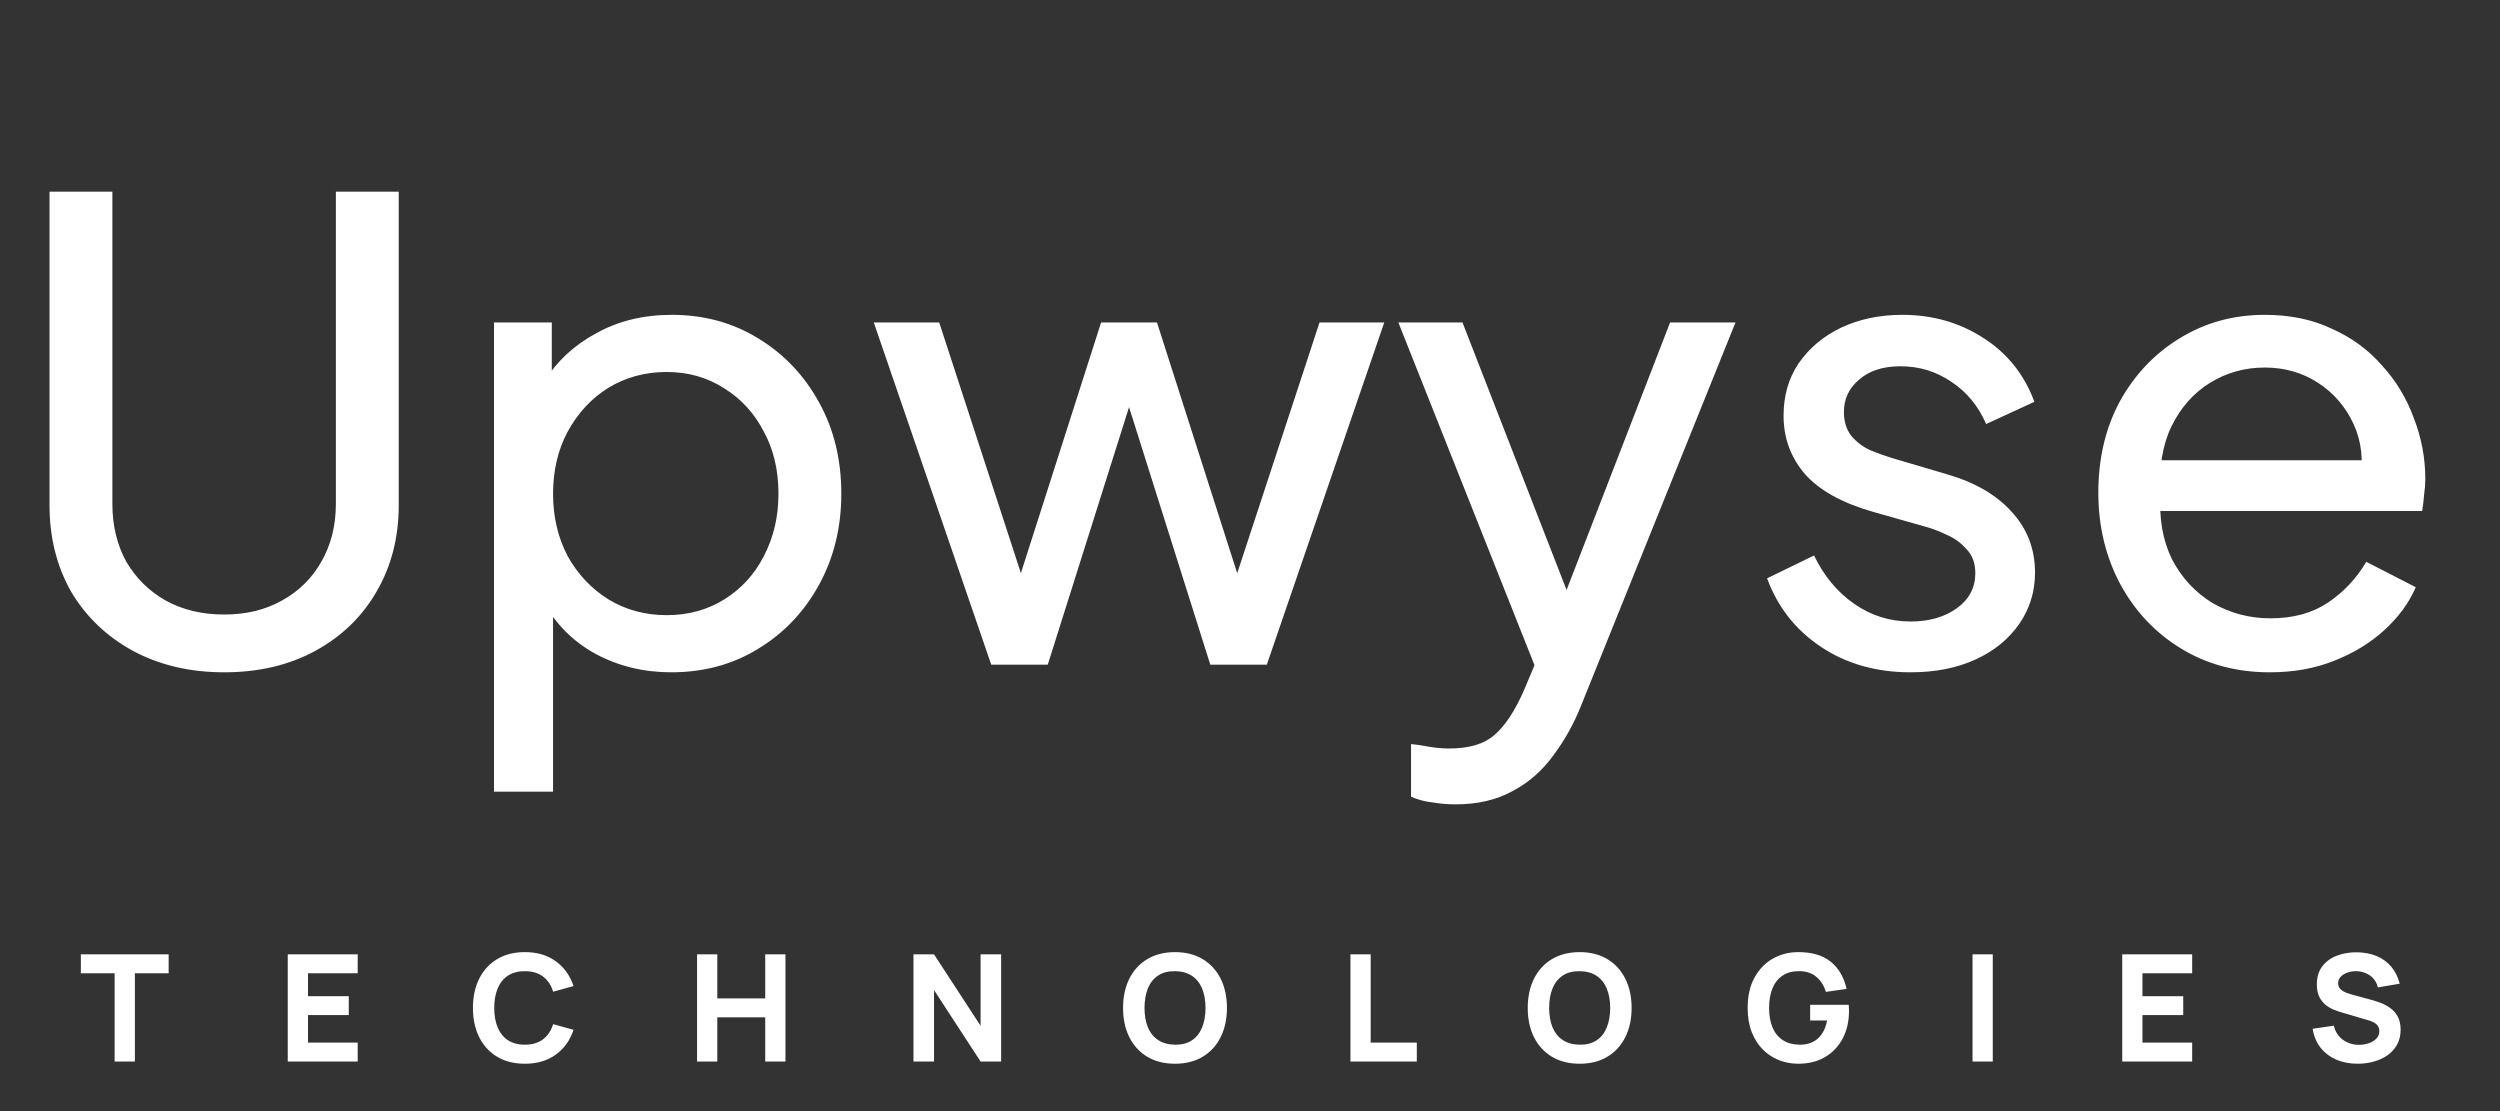 <svg width="126" height="56" viewBox="0 0 126 56" fill="none" xmlns="http://www.w3.org/2000/svg">
<rect x="0" y="0" width="126" height="56" fill="#333333" stroke="none"/>
<path d="M11.296 33.884C9.568 33.884 8.032 33.521 6.688 32.796C5.365 32.071 4.331 31.079 3.584 29.82C2.859 28.54 2.496 27.089 2.496 25.468V9.66H5.664V25.404C5.664 26.492 5.899 27.463 6.368 28.316C6.859 29.148 7.52 29.799 8.352 30.268C9.205 30.737 10.187 30.972 11.296 30.972C12.405 30.972 13.376 30.737 14.208 30.268C15.061 29.799 15.723 29.148 16.192 28.316C16.683 27.463 16.928 26.492 16.928 25.404V9.66H20.096V25.468C20.096 27.089 19.723 28.54 18.976 29.82C18.251 31.079 17.227 32.071 15.904 32.796C14.581 33.521 13.045 33.884 11.296 33.884ZM24.898 39.9V16.252H27.81V19.964L27.426 19.228C28.066 18.204 28.94 17.393 30.05 16.796C31.159 16.177 32.428 15.868 33.858 15.868C35.479 15.868 36.93 16.263 38.21 17.052C39.511 17.841 40.535 18.919 41.282 20.284C42.028 21.628 42.402 23.164 42.402 24.892C42.402 26.577 42.028 28.103 41.282 29.468C40.535 30.833 39.511 31.911 38.21 32.7C36.93 33.489 35.468 33.884 33.826 33.884C32.439 33.884 31.17 33.575 30.018 32.956C28.887 32.337 28.012 31.463 27.394 30.332L27.874 29.82V39.9H24.898ZM33.602 31.004C34.69 31.004 35.66 30.737 36.514 30.204C37.367 29.671 38.028 28.945 38.498 28.028C38.988 27.089 39.234 26.044 39.234 24.892C39.234 23.697 38.988 22.652 38.498 21.756C38.028 20.839 37.367 20.113 36.514 19.58C35.66 19.025 34.69 18.748 33.602 18.748C32.514 18.748 31.532 19.015 30.658 19.548C29.804 20.081 29.122 20.817 28.61 21.756C28.119 22.673 27.874 23.719 27.874 24.892C27.874 26.044 28.119 27.089 28.61 28.028C29.122 28.945 29.804 29.671 30.658 30.204C31.532 30.737 32.514 31.004 33.602 31.004ZM49.959 33.5L44.039 16.252H47.336L52.039 30.684L50.888 30.652L55.495 16.252H58.312L62.919 30.652L61.767 30.684L66.504 16.252H69.767L63.847 33.5H60.999L56.456 19.1H57.352L52.807 33.5H49.959ZM73.357 40.54C72.973 40.54 72.589 40.508 72.205 40.444C71.821 40.401 71.458 40.305 71.117 40.156V37.5C71.352 37.521 71.64 37.564 71.981 37.628C72.344 37.692 72.696 37.724 73.037 37.724C74.04 37.724 74.797 37.5 75.309 37.052C75.842 36.604 76.344 35.847 76.813 34.78L77.901 32.188L77.837 34.78L70.477 16.252H73.709L79.437 30.972H78.477L84.173 16.252H87.469L79.693 35.548C79.33 36.465 78.861 37.308 78.285 38.076C77.73 38.844 77.048 39.441 76.237 39.868C75.426 40.316 74.466 40.54 73.357 40.54ZM96.293 33.884C94.564 33.884 93.061 33.457 91.781 32.604C90.501 31.751 89.594 30.599 89.061 29.148L91.428 27.996C91.919 29.02 92.591 29.831 93.445 30.428C94.298 31.025 95.247 31.324 96.293 31.324C97.231 31.324 98.01 31.1 98.629 30.652C99.247 30.204 99.556 29.617 99.556 28.892C99.556 28.38 99.407 27.975 99.109 27.676C98.831 27.356 98.49 27.111 98.085 26.94C97.679 26.748 97.306 26.609 96.965 26.524L94.373 25.788C92.815 25.34 91.674 24.7 90.948 23.868C90.245 23.036 89.892 22.065 89.892 20.956C89.892 19.932 90.148 19.047 90.66 18.3C91.194 17.532 91.909 16.935 92.805 16.508C93.722 16.081 94.746 15.868 95.876 15.868C97.391 15.868 98.746 16.252 99.941 17.02C101.157 17.788 102.021 18.865 102.533 20.252L100.101 21.372C99.716 20.476 99.141 19.772 98.373 19.26C97.605 18.727 96.74 18.46 95.781 18.46C94.906 18.46 94.213 18.684 93.701 19.132C93.189 19.559 92.933 20.103 92.933 20.764C92.933 21.255 93.061 21.66 93.317 21.98C93.573 22.279 93.882 22.513 94.245 22.684C94.607 22.833 94.959 22.961 95.3 23.068L98.117 23.9C99.525 24.305 100.613 24.935 101.381 25.788C102.17 26.641 102.565 27.665 102.565 28.86C102.565 29.82 102.298 30.684 101.765 31.452C101.231 32.22 100.495 32.817 99.556 33.244C98.618 33.671 97.53 33.884 96.293 33.884ZM114.396 33.884C112.732 33.884 111.25 33.489 109.948 32.7C108.647 31.911 107.623 30.833 106.876 29.468C106.13 28.081 105.756 26.535 105.756 24.828C105.756 23.1 106.119 21.564 106.844 20.22C107.591 18.876 108.594 17.82 109.852 17.052C111.132 16.263 112.562 15.868 114.14 15.868C115.42 15.868 116.551 16.103 117.532 16.572C118.535 17.02 119.378 17.639 120.06 18.428C120.764 19.196 121.298 20.081 121.66 21.084C122.044 22.065 122.236 23.089 122.236 24.156C122.236 24.391 122.215 24.657 122.172 24.956C122.151 25.233 122.119 25.5 122.076 25.756H107.932V23.196H120.348L118.94 24.348C119.132 23.239 119.026 22.247 118.62 21.372C118.215 20.497 117.618 19.804 116.828 19.292C116.039 18.78 115.143 18.524 114.14 18.524C113.138 18.524 112.22 18.78 111.388 19.292C110.556 19.804 109.906 20.54 109.436 21.5C108.988 22.439 108.807 23.559 108.892 24.86C108.807 26.119 108.999 27.228 109.468 28.188C109.959 29.127 110.642 29.863 111.516 30.396C112.412 30.908 113.383 31.164 114.428 31.164C115.58 31.164 116.551 30.897 117.34 30.364C118.13 29.831 118.77 29.148 119.26 28.316L121.756 29.596C121.415 30.385 120.882 31.111 120.156 31.772C119.452 32.412 118.61 32.924 117.628 33.308C116.668 33.692 115.591 33.884 114.396 33.884Z" fill="white"/>
<path d="M5.777 53.5V49.053H4.075V48.1H8.5V49.053H6.798V53.5H5.777ZM14.503 53.5V48.1H18.028V49.053H15.523V50.208H17.578V51.16H15.523V52.547H18.028V53.5H14.503ZM26.453 53.612C25.913 53.612 25.447 53.495 25.055 53.26C24.665 53.025 24.363 52.696 24.151 52.274C23.941 51.851 23.836 51.36 23.836 50.8C23.836 50.24 23.941 49.749 24.151 49.326C24.363 48.904 24.665 48.575 25.055 48.34C25.447 48.105 25.913 47.987 26.453 47.987C27.073 47.987 27.593 48.141 28.014 48.449C28.436 48.756 28.733 49.172 28.906 49.697L27.878 49.983C27.779 49.655 27.61 49.401 27.372 49.221C27.135 49.039 26.828 48.947 26.453 48.947C26.111 48.947 25.825 49.024 25.595 49.176C25.367 49.329 25.196 49.544 25.081 49.821C24.966 50.099 24.909 50.425 24.909 50.8C24.909 51.175 24.966 51.501 25.081 51.779C25.196 52.056 25.367 52.271 25.595 52.424C25.825 52.576 26.111 52.653 26.453 52.653C26.828 52.653 27.135 52.561 27.372 52.379C27.61 52.196 27.779 51.943 27.878 51.617L28.906 51.903C28.733 52.428 28.436 52.844 28.014 53.151C27.593 53.459 27.073 53.612 26.453 53.612ZM35.132 53.5V48.1H36.152V50.32H38.567V48.1H39.587V53.5H38.567V51.273H36.152V53.5H35.132ZM46.039 53.5V48.1H47.075L49.422 51.7V48.1H50.457V53.5H49.422L47.075 49.9V53.5H46.039ZM59.221 53.612C58.681 53.612 58.215 53.495 57.822 53.26C57.432 53.025 57.131 52.696 56.918 52.274C56.708 51.851 56.603 51.36 56.603 50.8C56.603 50.24 56.708 49.749 56.918 49.326C57.131 48.904 57.432 48.575 57.822 48.34C58.215 48.105 58.681 47.987 59.221 47.987C59.761 47.987 60.226 48.105 60.616 48.34C61.008 48.575 61.31 48.904 61.52 49.326C61.732 49.749 61.838 50.24 61.838 50.8C61.838 51.36 61.732 51.851 61.52 52.274C61.31 52.696 61.008 53.025 60.616 53.26C60.226 53.495 59.761 53.612 59.221 53.612ZM59.221 52.653C59.563 52.657 59.848 52.584 60.076 52.431C60.303 52.279 60.473 52.062 60.586 51.782C60.701 51.502 60.758 51.175 60.758 50.8C60.758 50.425 60.701 50.1 60.586 49.825C60.473 49.55 60.303 49.336 60.076 49.184C59.848 49.031 59.563 48.953 59.221 48.947C58.878 48.943 58.593 49.016 58.366 49.169C58.138 49.321 57.967 49.538 57.852 49.818C57.74 50.097 57.683 50.425 57.683 50.8C57.683 51.175 57.74 51.5 57.852 51.775C57.967 52.05 58.138 52.264 58.366 52.416C58.593 52.569 58.878 52.648 59.221 52.653ZM68.062 53.5V48.1H69.082V52.547H71.407V53.5H68.062ZM79.616 53.612C79.076 53.612 78.609 53.495 78.217 53.26C77.827 53.025 77.526 52.696 77.313 52.274C77.103 51.851 76.998 51.36 76.998 50.8C76.998 50.24 77.103 49.749 77.313 49.326C77.526 48.904 77.827 48.575 78.217 48.34C78.609 48.105 79.076 47.987 79.616 47.987C80.156 47.987 80.621 48.105 81.011 48.34C81.403 48.575 81.704 48.904 81.914 49.326C82.127 49.749 82.233 50.24 82.233 50.8C82.233 51.36 82.127 51.851 81.914 52.274C81.704 52.696 81.403 53.025 81.011 53.26C80.621 53.495 80.156 53.612 79.616 53.612ZM79.616 52.653C79.958 52.657 80.243 52.584 80.471 52.431C80.698 52.279 80.868 52.062 80.981 51.782C81.096 51.502 81.153 51.175 81.153 50.8C81.153 50.425 81.096 50.1 80.981 49.825C80.868 49.55 80.698 49.336 80.471 49.184C80.243 49.031 79.958 48.953 79.616 48.947C79.273 48.943 78.988 49.016 78.761 49.169C78.533 49.321 78.362 49.538 78.247 49.818C78.134 50.097 78.078 50.425 78.078 50.8C78.078 51.175 78.134 51.5 78.247 51.775C78.362 52.05 78.533 52.264 78.761 52.416C78.988 52.569 79.273 52.648 79.616 52.653ZM90.632 53.612C90.292 53.612 89.968 53.553 89.66 53.432C89.353 53.31 89.081 53.13 88.843 52.892C88.608 52.655 88.422 52.361 88.284 52.011C88.149 51.661 88.082 51.258 88.082 50.8C88.082 50.203 88.195 49.695 88.423 49.278C88.653 48.858 88.96 48.538 89.346 48.318C89.733 48.097 90.162 47.987 90.632 47.987C91.327 47.987 91.873 48.149 92.27 48.471C92.668 48.794 92.934 49.25 93.069 49.84L92.027 49.99C91.929 49.675 91.769 49.424 91.547 49.236C91.327 49.046 91.044 48.95 90.699 48.947C90.357 48.943 90.072 49.016 89.844 49.169C89.617 49.321 89.445 49.538 89.331 49.818C89.218 50.097 89.162 50.425 89.162 50.8C89.162 51.175 89.218 51.5 89.331 51.775C89.445 52.05 89.617 52.264 89.844 52.416C90.072 52.569 90.357 52.648 90.699 52.653C90.932 52.657 91.142 52.617 91.329 52.532C91.519 52.447 91.679 52.314 91.809 52.131C91.939 51.949 92.032 51.715 92.087 51.43H91.232V50.642H93.174C93.179 50.675 93.183 50.733 93.186 50.815C93.188 50.898 93.189 50.945 93.189 50.958C93.189 51.475 93.084 51.934 92.874 52.334C92.664 52.734 92.368 53.047 91.986 53.275C91.603 53.5 91.152 53.612 90.632 53.612ZM99.416 53.5V48.1H100.436V53.5H99.416ZM106.96 53.5V48.1H110.485V49.053H107.98V50.208H110.035V51.16H107.98V52.547H110.485V53.5H106.96ZM118.824 53.612C118.424 53.612 118.063 53.542 117.74 53.403C117.42 53.26 117.156 53.057 116.949 52.795C116.744 52.53 116.614 52.215 116.559 51.85L117.624 51.693C117.699 52.002 117.854 52.241 118.089 52.409C118.324 52.576 118.591 52.66 118.891 52.66C119.059 52.66 119.221 52.634 119.379 52.581C119.536 52.529 119.665 52.451 119.765 52.349C119.868 52.246 119.919 52.12 119.919 51.97C119.919 51.915 119.91 51.862 119.893 51.812C119.878 51.76 119.851 51.711 119.814 51.666C119.776 51.621 119.723 51.579 119.653 51.539C119.585 51.499 119.499 51.462 119.394 51.43L117.991 51.017C117.886 50.987 117.764 50.945 117.624 50.89C117.486 50.835 117.353 50.756 117.223 50.654C117.093 50.551 116.984 50.416 116.896 50.249C116.811 50.079 116.769 49.865 116.769 49.608C116.769 49.245 116.86 48.944 117.043 48.704C117.225 48.464 117.469 48.285 117.774 48.167C118.079 48.05 118.416 47.992 118.786 47.995C119.159 48 119.491 48.064 119.784 48.186C120.076 48.309 120.321 48.487 120.519 48.722C120.716 48.955 120.859 49.24 120.946 49.578L119.844 49.765C119.804 49.59 119.73 49.443 119.623 49.322C119.515 49.203 119.386 49.111 119.236 49.049C119.089 48.986 118.934 48.953 118.771 48.947C118.611 48.943 118.46 48.965 118.318 49.015C118.178 49.062 118.063 49.133 117.973 49.225C117.885 49.318 117.841 49.428 117.841 49.555C117.841 49.672 117.878 49.769 117.95 49.844C118.023 49.916 118.114 49.975 118.224 50.02C118.334 50.065 118.446 50.102 118.561 50.133L119.499 50.388C119.639 50.425 119.794 50.475 119.964 50.538C120.134 50.597 120.296 50.682 120.451 50.792C120.609 50.9 120.738 51.042 120.838 51.22C120.94 51.398 120.991 51.623 120.991 51.895C120.991 52.185 120.93 52.439 120.808 52.656C120.688 52.871 120.525 53.05 120.32 53.193C120.115 53.333 119.883 53.438 119.623 53.508C119.365 53.578 119.099 53.612 118.824 53.612Z" fill="white"/>
</svg>
